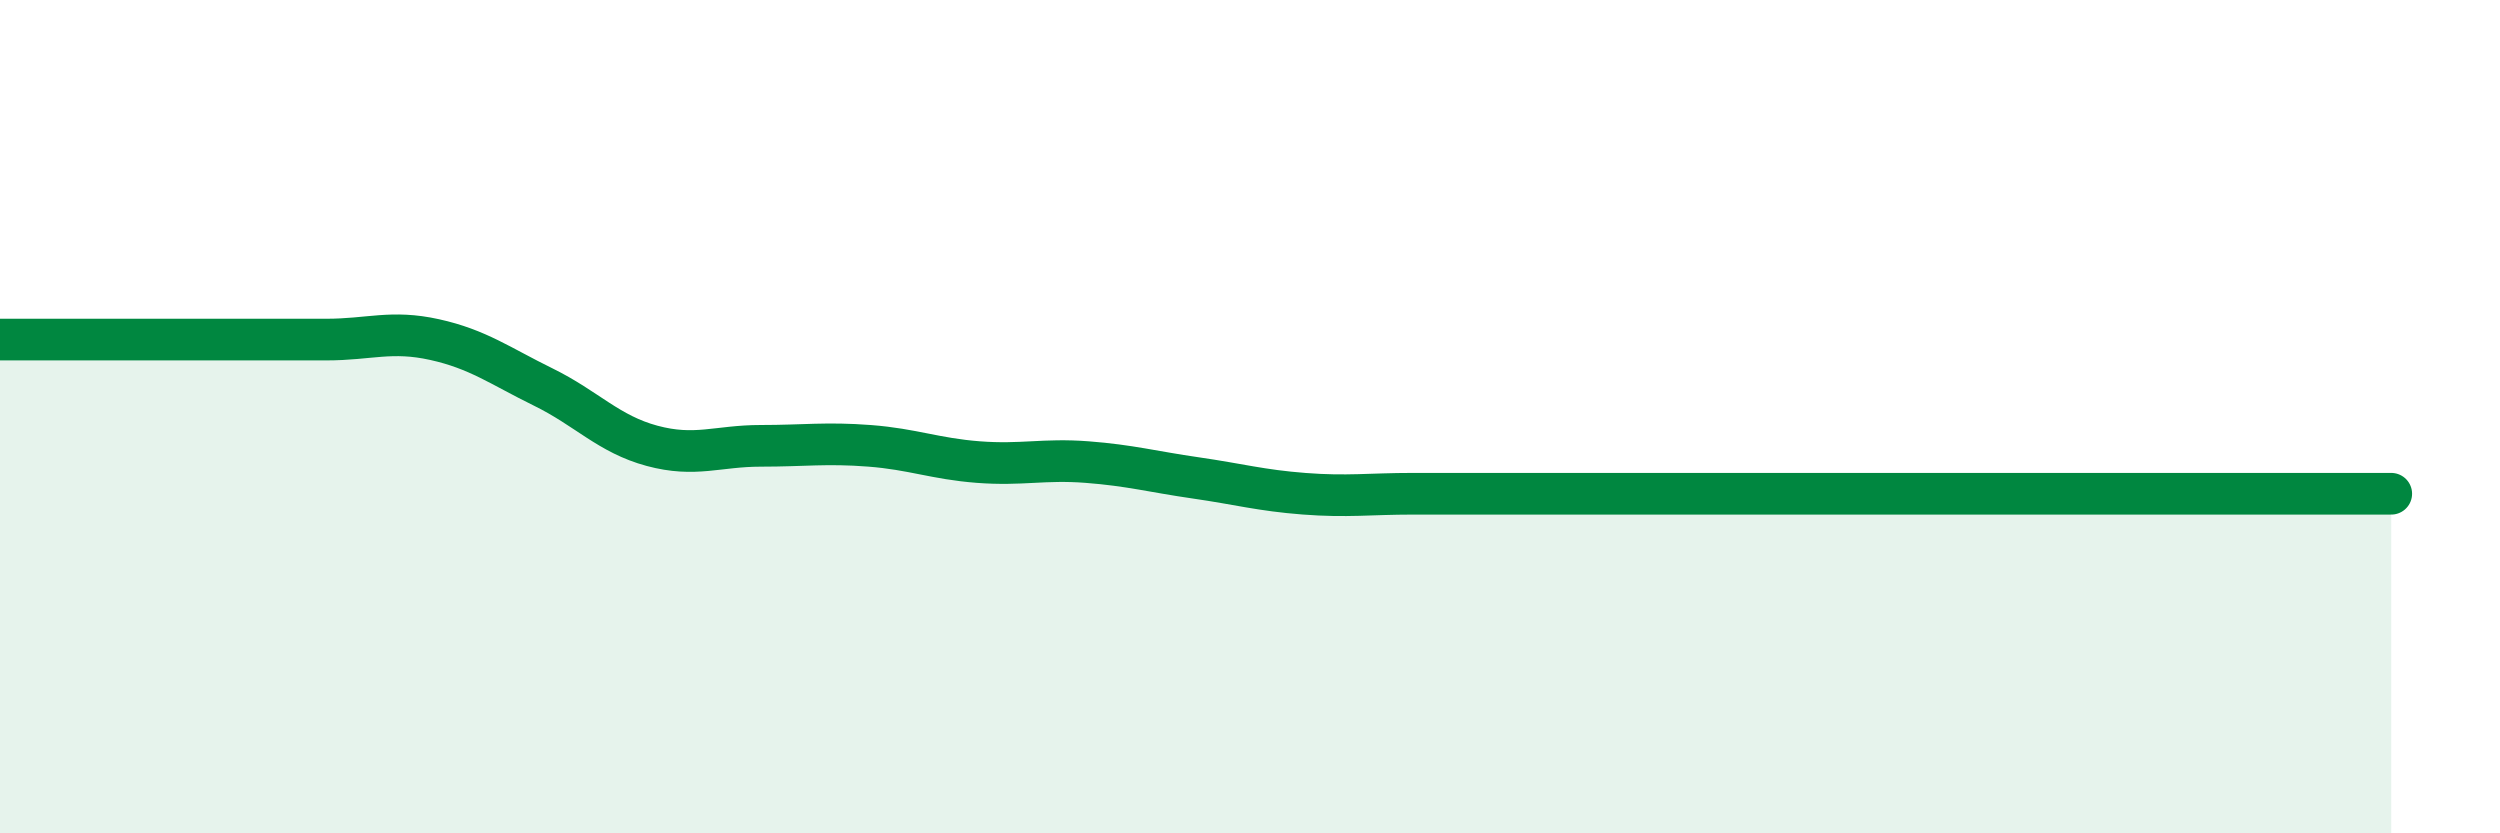 
    <svg width="60" height="20" viewBox="0 0 60 20" xmlns="http://www.w3.org/2000/svg">
      <path
        d="M 0,8.15 C 0.52,8.15 1.57,8.15 2.61,8.15 C 3.65,8.15 4.18,8.15 5.22,8.15 C 6.26,8.15 6.79,8.15 7.83,8.15 C 8.87,8.15 9.39,7.92 10.43,8.15 C 11.47,8.38 12,8.78 13.04,9.29 C 14.08,9.8 14.61,10.42 15.65,10.7 C 16.69,10.98 17.22,10.7 18.26,10.7 C 19.3,10.7 19.83,10.62 20.87,10.7 C 21.91,10.78 22.44,11.01 23.48,11.09 C 24.52,11.17 25.05,11.01 26.09,11.09 C 27.13,11.17 27.66,11.32 28.7,11.47 C 29.74,11.62 30.26,11.77 31.3,11.85 C 32.34,11.93 32.87,11.85 33.91,11.85 C 34.95,11.85 35.48,11.85 36.52,11.85 C 37.56,11.85 38.09,11.85 39.13,11.85 C 40.17,11.85 40.7,11.85 41.74,11.85 C 42.78,11.85 43.31,11.85 44.35,11.85 C 45.39,11.85 45.92,11.85 46.96,11.85 C 48,11.85 48.53,11.85 49.57,11.85 C 50.61,11.85 51.13,11.85 52.17,11.85 C 53.21,11.85 53.74,11.85 54.78,11.85 C 55.82,11.85 56.87,11.85 57.39,11.85L57.39 20L0 20Z"
        fill="#008740"
        opacity="0.1"
        stroke-linecap="round"
        stroke-linejoin="round"
      />
      <path
        d="M 0,8.15 C 0.52,8.15 1.57,8.15 2.61,8.15 C 3.65,8.15 4.18,8.15 5.22,8.15 C 6.26,8.15 6.79,8.15 7.83,8.15 C 8.87,8.15 9.39,7.92 10.43,8.15 C 11.47,8.38 12,8.78 13.04,9.29 C 14.08,9.8 14.61,10.42 15.65,10.7 C 16.69,10.98 17.22,10.7 18.26,10.7 C 19.3,10.7 19.83,10.62 20.87,10.7 C 21.91,10.78 22.44,11.01 23.48,11.09 C 24.52,11.17 25.05,11.01 26.09,11.09 C 27.13,11.17 27.66,11.32 28.7,11.47 C 29.74,11.62 30.26,11.77 31.3,11.85 C 32.34,11.93 32.87,11.85 33.91,11.85 C 34.95,11.85 35.48,11.85 36.52,11.85 C 37.56,11.85 38.09,11.85 39.13,11.85 C 40.17,11.85 40.7,11.85 41.74,11.85 C 42.78,11.85 43.31,11.85 44.35,11.85 C 45.39,11.85 45.92,11.85 46.96,11.85 C 48,11.85 48.53,11.85 49.57,11.85 C 50.61,11.85 51.13,11.85 52.17,11.85 C 53.21,11.85 53.74,11.85 54.78,11.85 C 55.82,11.85 56.87,11.85 57.39,11.85"
        stroke="#008740"
        stroke-width="1"
        fill="none"
        stroke-linecap="round"
        stroke-linejoin="round"
      />
    </svg>
  